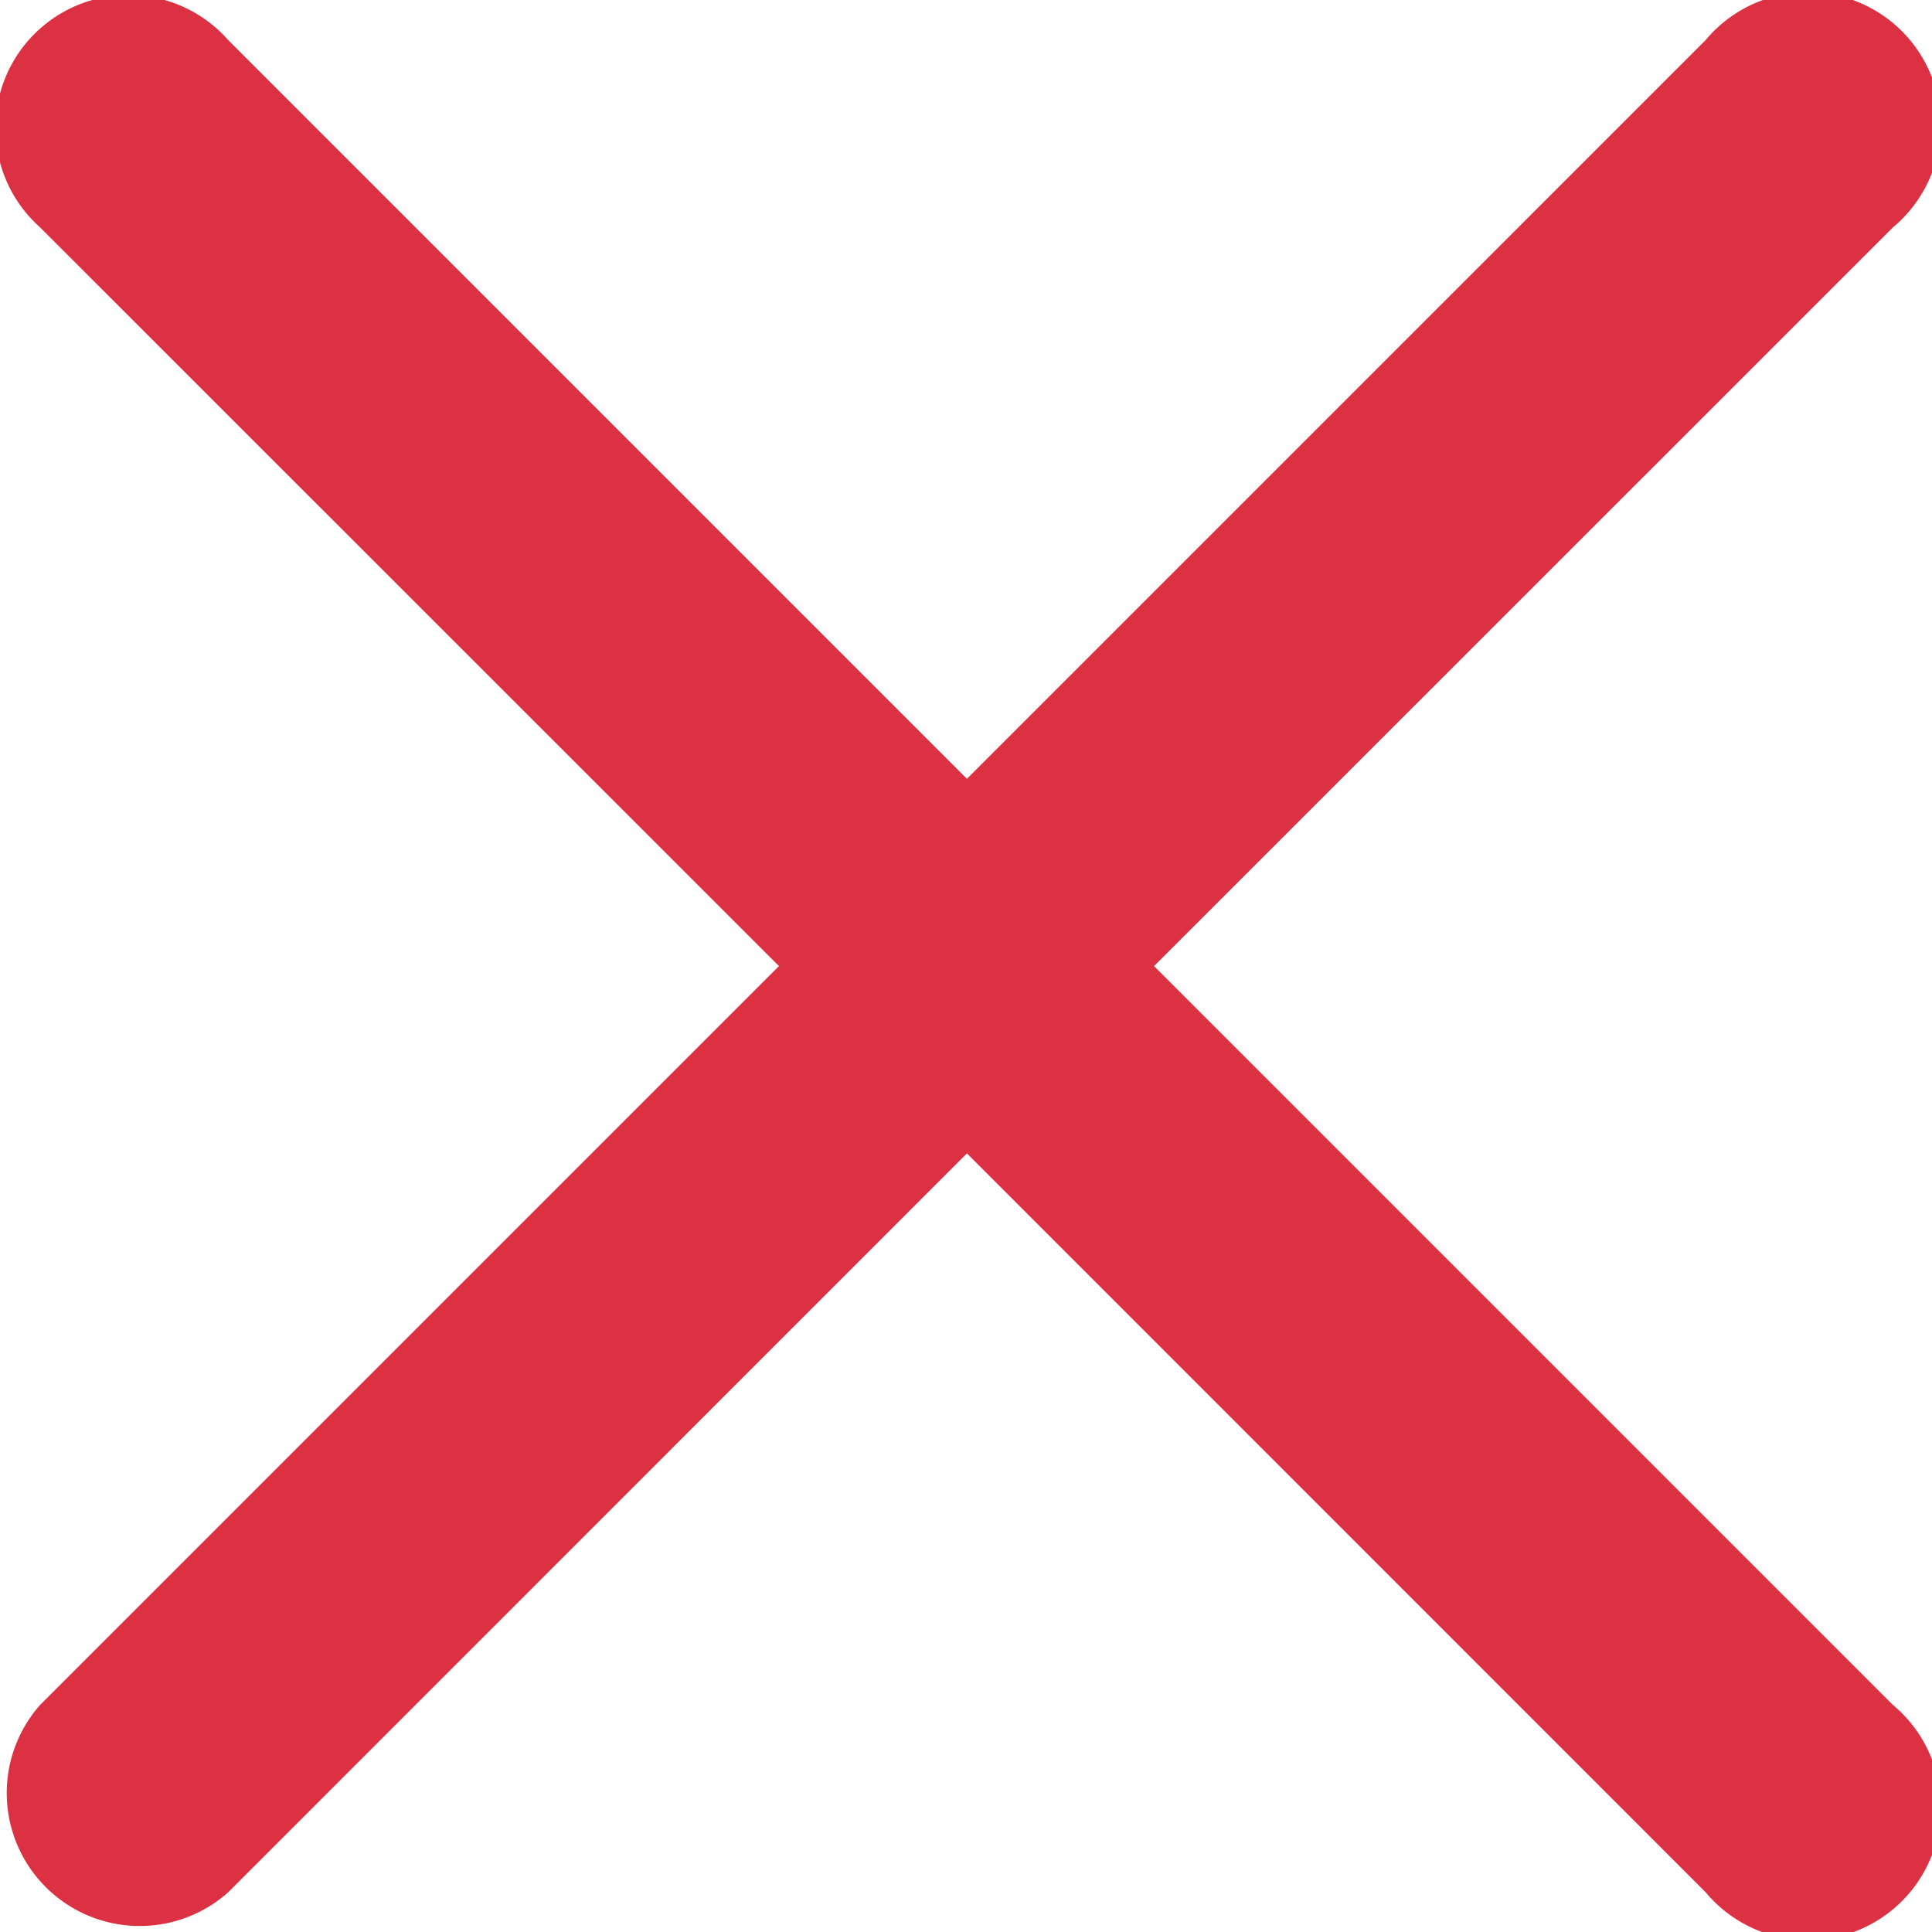 <?xml version="1.0" encoding="UTF-8"?> <svg xmlns="http://www.w3.org/2000/svg" width="11.347" height="11.347" viewBox="0 0 11.347 11.347"><path d="M401.539,395.071l4.34-4.339a.781.781,0,1,0-1.1-1.1l-4.339,4.339-4.339-4.339a.781.781,0,1,0-1.105,1.1l4.34,4.339-4.34,4.34a.781.781,0,0,0,1.105,1.1l4.339-4.34,4.339,4.34a.781.781,0,1,0,1.1-1.1Z" transform="translate(-394.761 -389.397)" fill="#dc3143"></path></svg> 